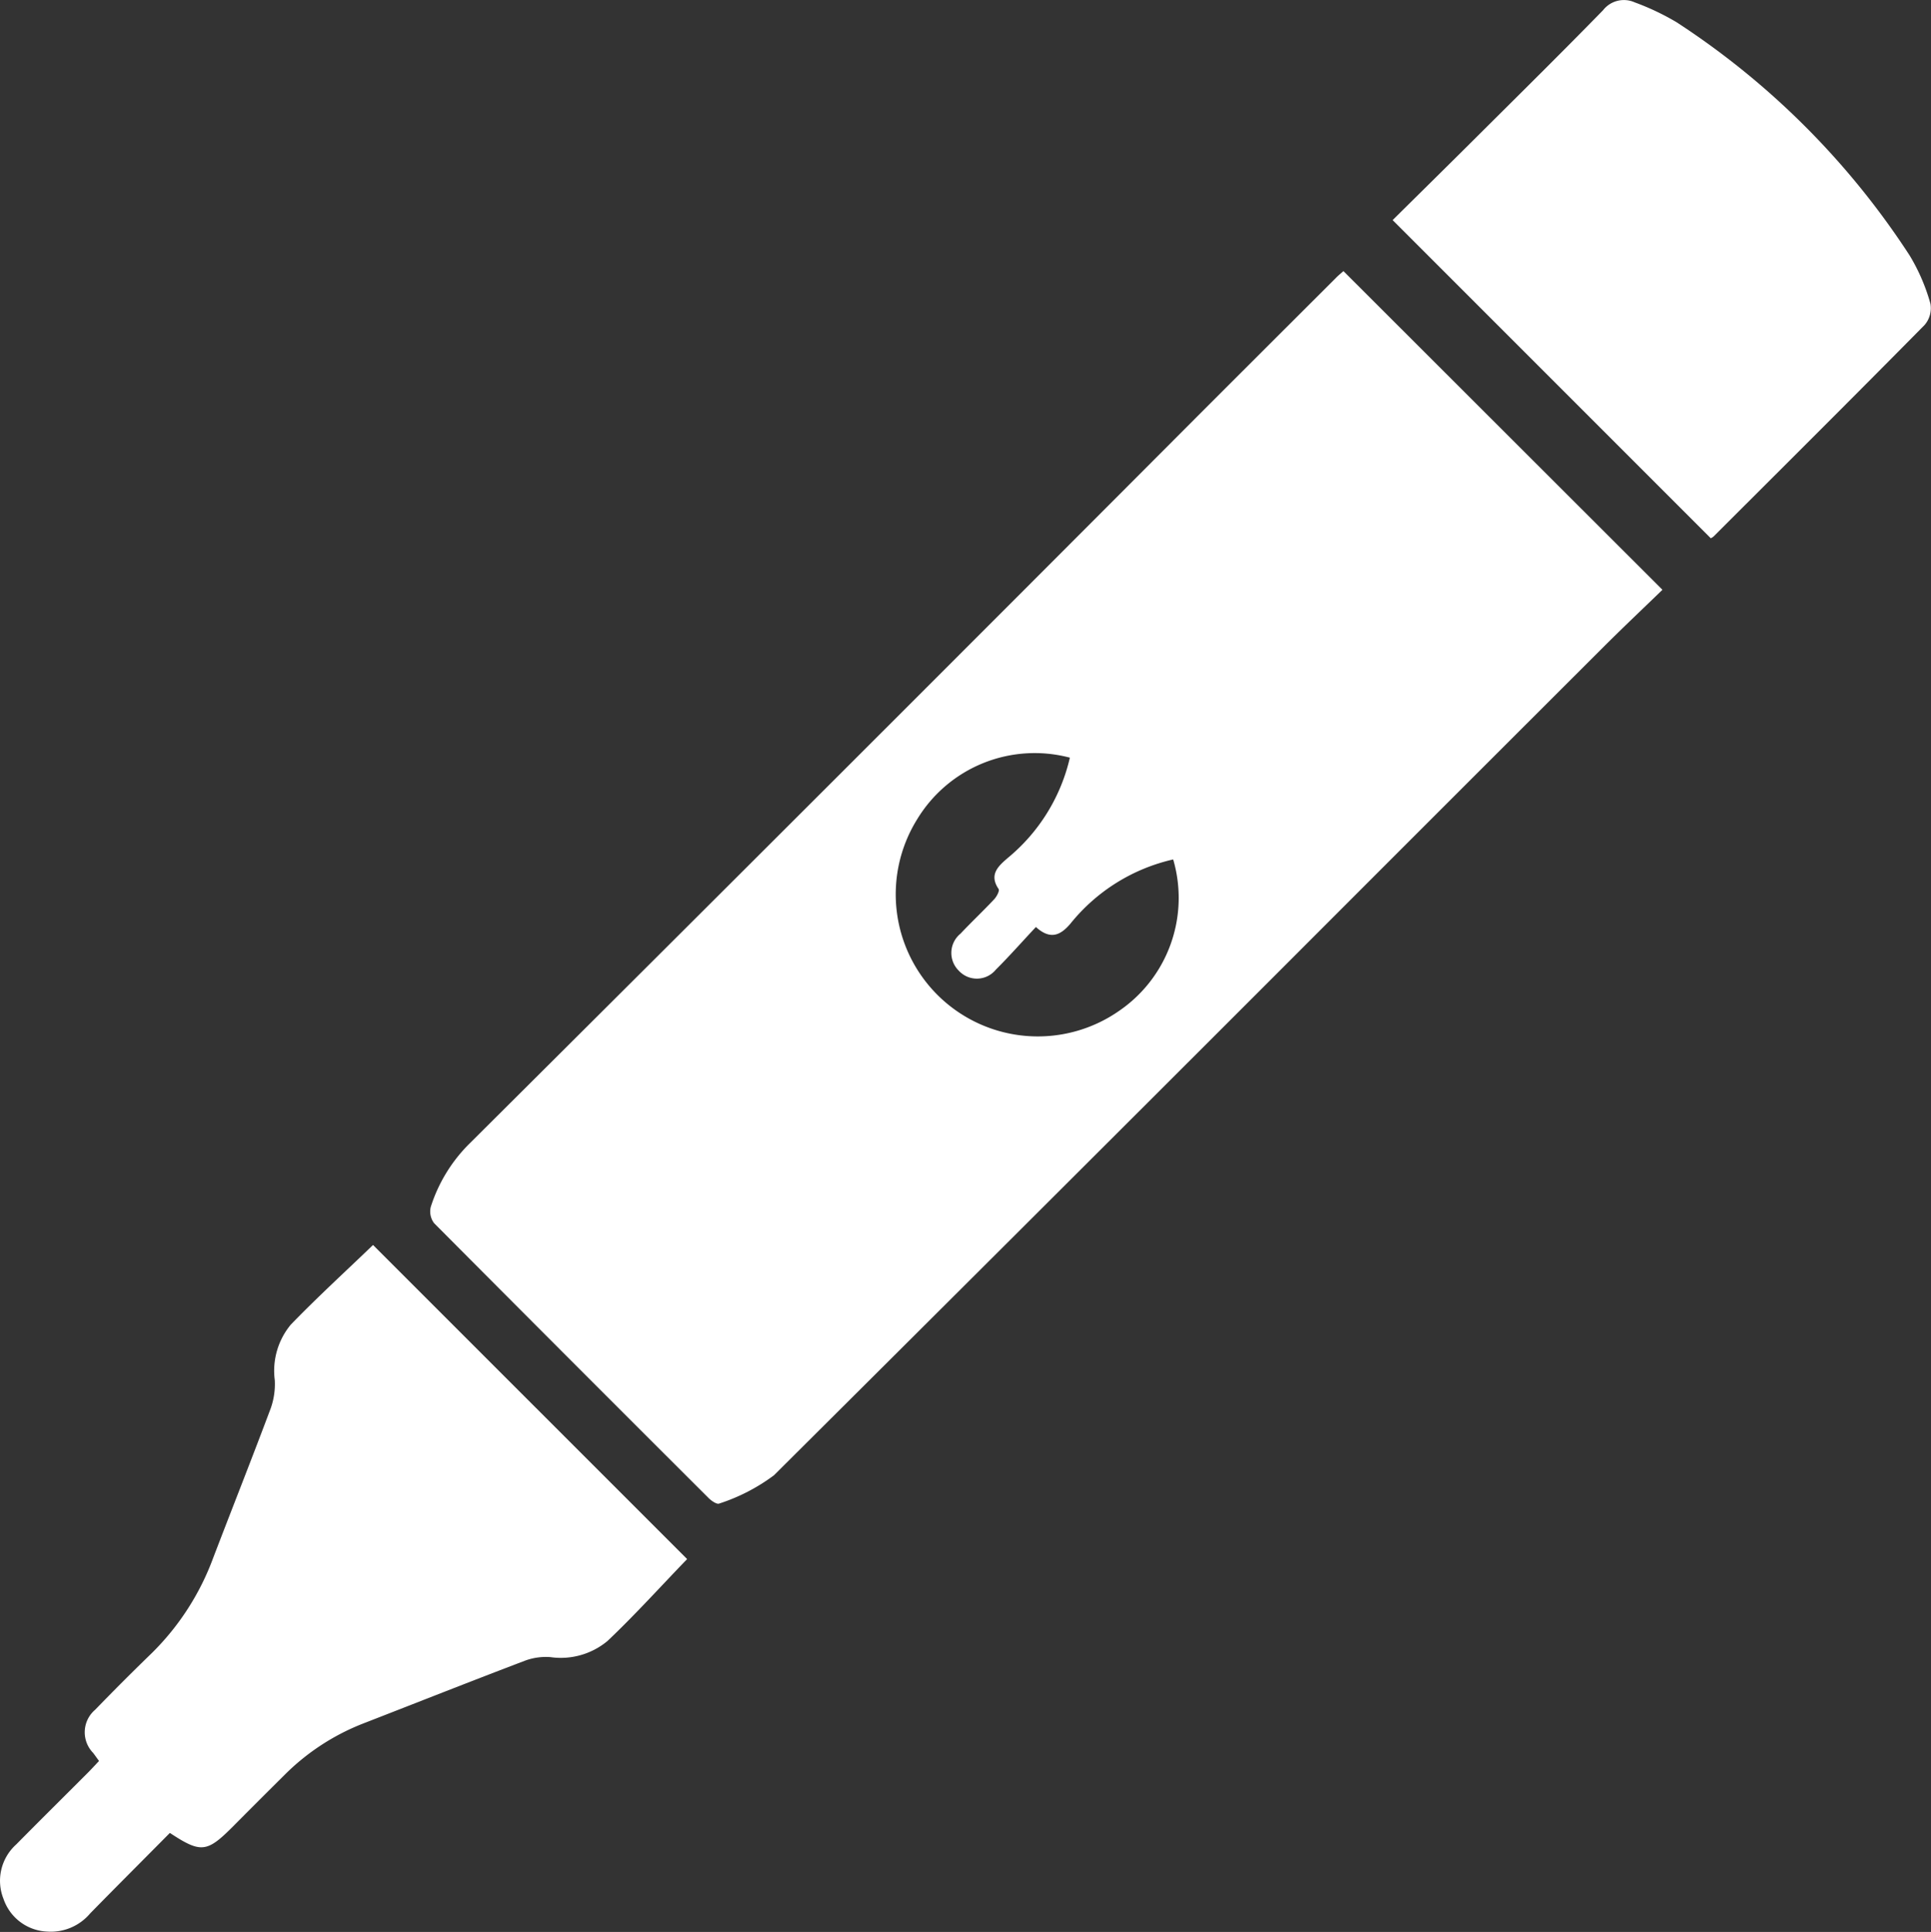 <svg id="Grupo_10251" data-name="Grupo 10251" xmlns="http://www.w3.org/2000/svg" width="57.857" height="57.878" viewBox="0 0 57.857 57.878">
  <rect x="0" y="0" width="57.857" height="57.878" fill="#333333" stroke="none"/>
  <path id="Trazado_9" data-name="Trazado 9" d="M400.331,324.106l9.558,9.547c-.572.554-1.177,1.125-1.764,1.711q-4.972,4.965-9.939,9.936-7.45,7.45-14.919,14.882a5.652,5.652,0,0,1-1.641.847c-.066.031-.229-.079-.311-.16q-4.123-4.112-8.23-8.24a.58.58,0,0,1-.1-.489,4.657,4.657,0,0,1,1.194-1.929q10.931-10.88,21.82-21.8,2.042-2.042,4.086-4.081C400.171,324.239,400.27,324.16,400.331,324.106Zm-8.2,14.576a4.119,4.119,0,0,0-4.576,1.852,4.257,4.257,0,0,0,6.044,5.741,4.1,4.1,0,0,0,1.63-4.543,5.521,5.521,0,0,0-3.079,1.924c-.283.331-.586.507-1.034.1-.413.44-.794.873-1.2,1.277a.735.735,0,0,1-1.109.033.745.745,0,0,1,.049-1.11c.33-.35.681-.68,1.01-1.031.075-.08.168-.256.133-.307-.3-.44,0-.693.28-.936A5.488,5.488,0,0,0,392.134,338.682Z" transform="translate(-360.078 -315.984)" fill="#fff"/>
  <path id="Trazado_10" data-name="Trazado 10" d="M250.29,627.124l9.411,9.41c-.774.8-1.549,1.66-2.384,2.452a2.188,2.188,0,0,1-1.714.485,1.815,1.815,0,0,0-.742.1c-1.618.615-3.229,1.252-4.843,1.88a6.847,6.847,0,0,0-2.364,1.534q-.786.78-1.566,1.565c-.776.778-.956.8-1.885.188-.792.8-1.594,1.6-2.391,2.414a1.541,1.541,0,0,1-1.281.542,1.447,1.447,0,0,1-1.312-.977,1.463,1.463,0,0,1,.379-1.633c.71-.719,1.429-1.43,2.143-2.145.112-.112.219-.23.339-.356-.066-.091-.12-.168-.177-.243a.885.885,0,0,1,.061-1.292q.837-.864,1.7-1.7A7.785,7.785,0,0,0,245.5,636.5c.574-1.5,1.165-2.988,1.727-4.489a2.185,2.185,0,0,0,.119-.838,2.163,2.163,0,0,1,.483-1.666C248.631,628.679,249.484,627.9,250.29,627.124Z" transform="translate(-239.113 -589.826)" fill="#fff"/>
  <path id="Trazado_11" data-name="Trazado 11" d="M682.018,255.877l-9.531-9.531c.828-.82,1.683-1.661,2.533-2.508,1.261-1.256,2.528-2.506,3.771-3.779a.79.79,0,0,1,.946-.237,7.542,7.542,0,0,1,1.255.595,23.8,23.8,0,0,1,6.985,6.988,5.8,5.8,0,0,1,.623,1.445.77.77,0,0,1-.176.639c-2.095,2.123-4.209,4.226-6.319,6.333A.316.316,0,0,1,682.018,255.877Z" transform="translate(-630.76 -239.752)" fill="#fff"/>
</svg>
